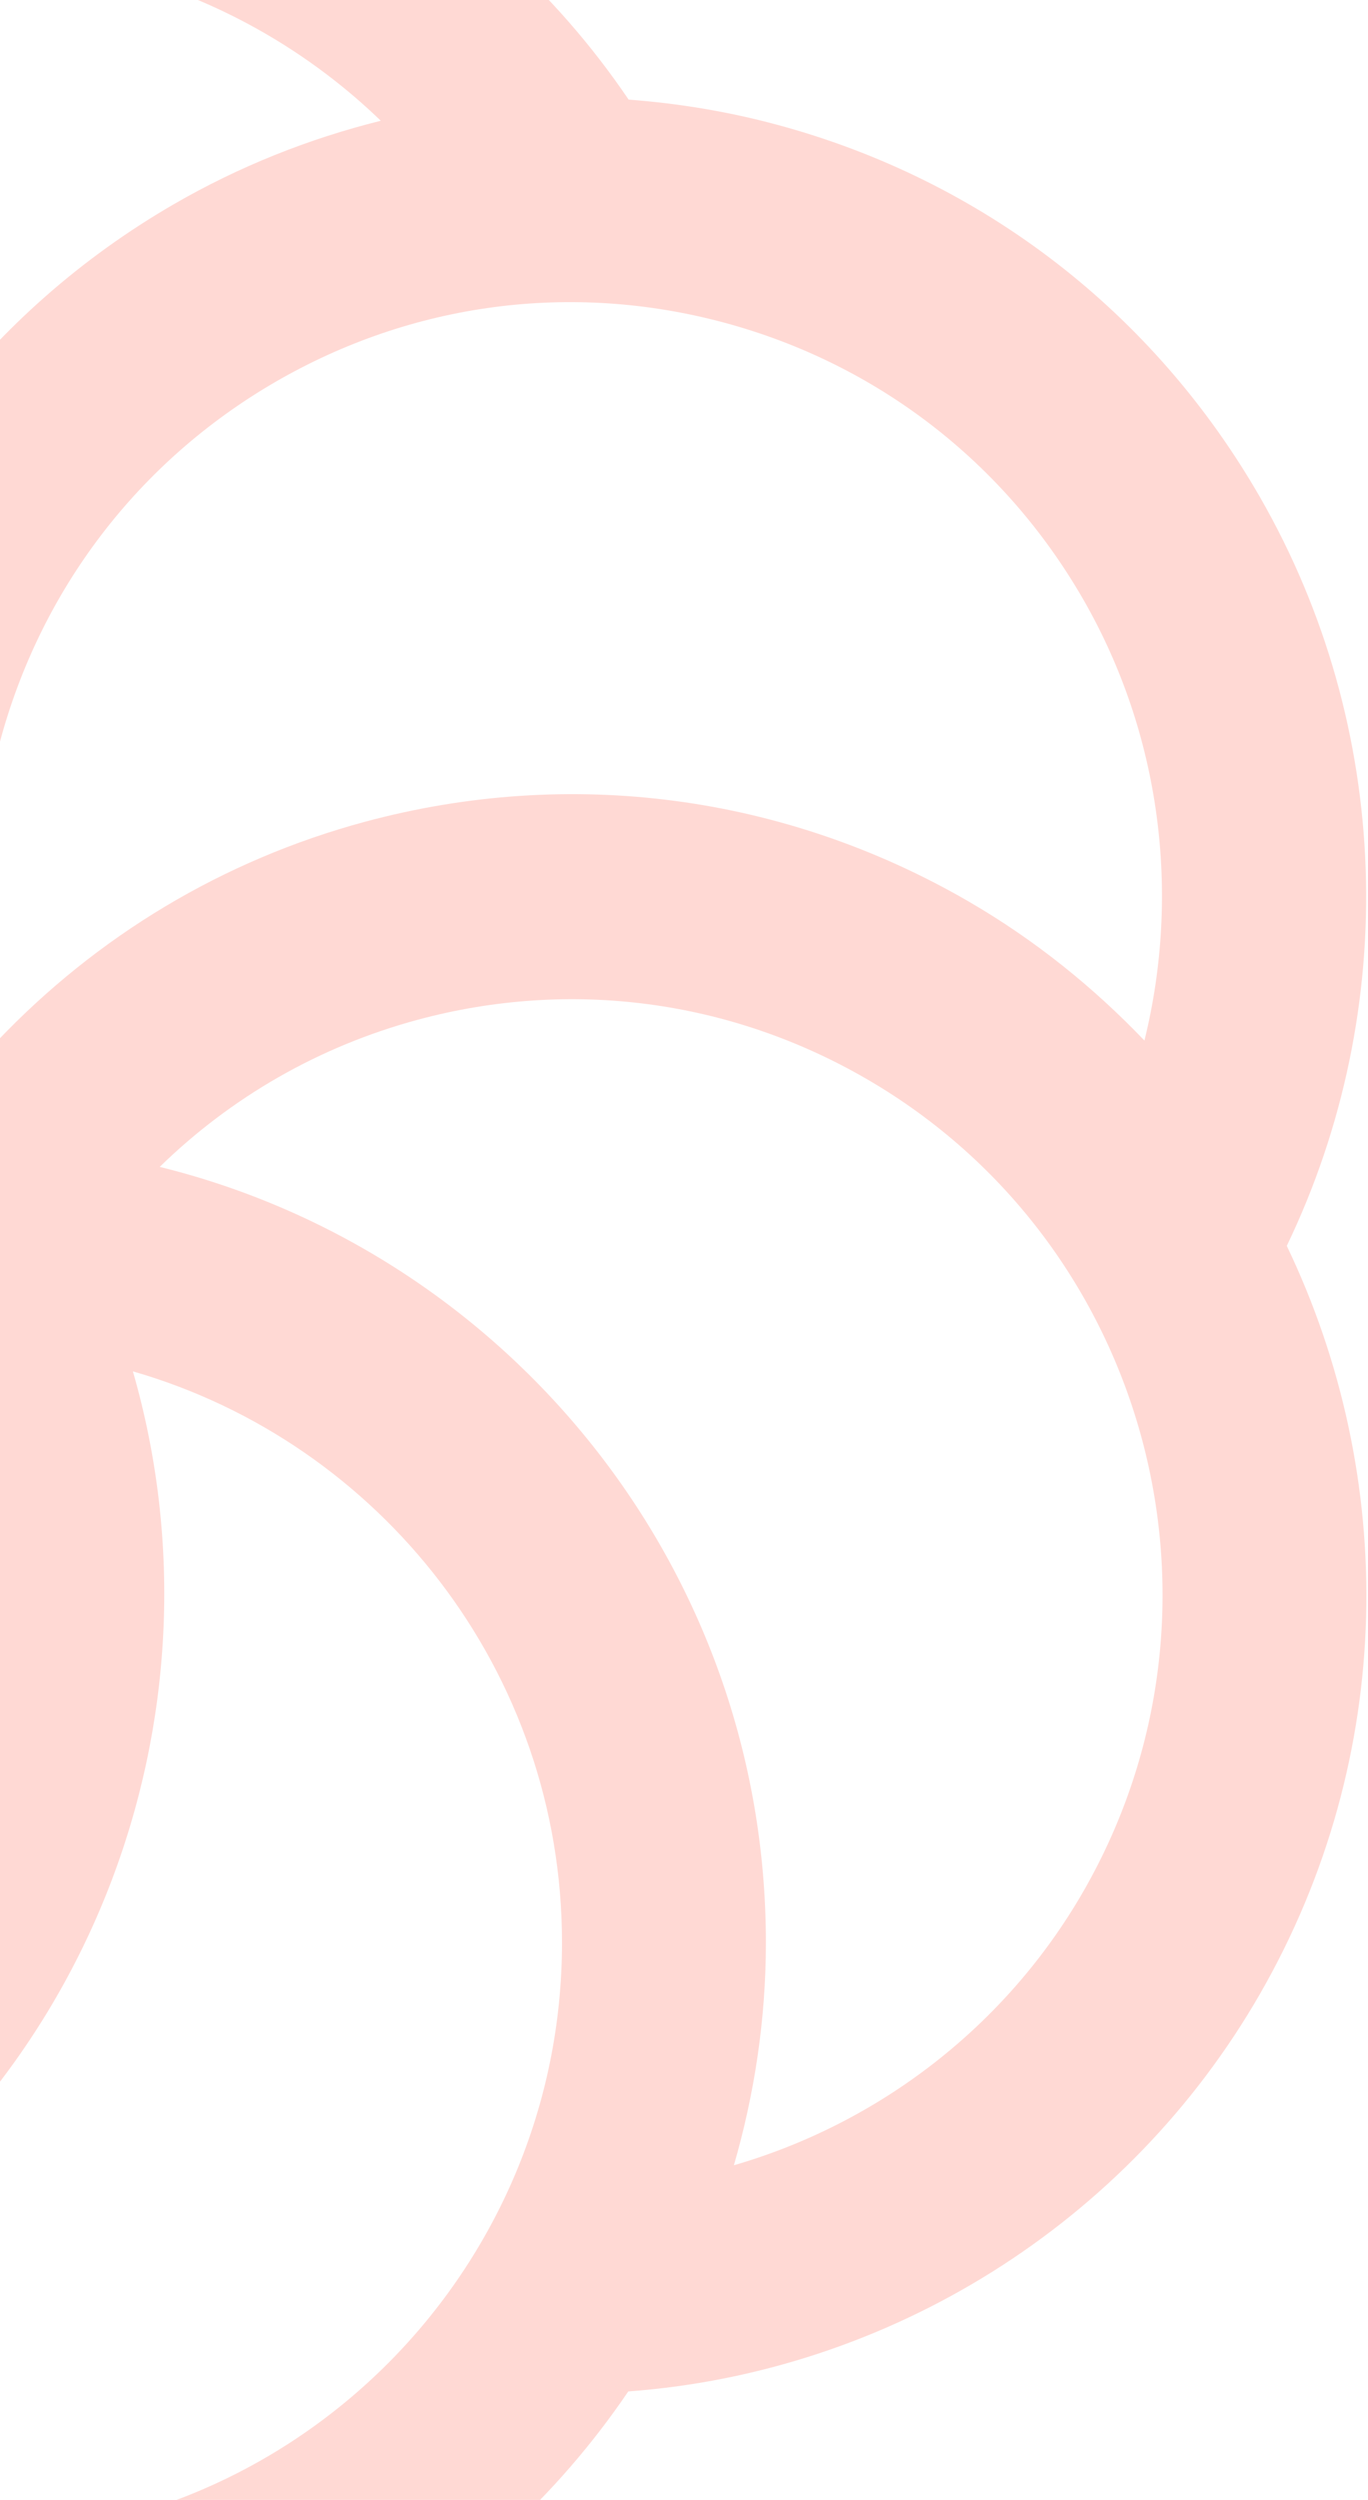 <svg xmlns="http://www.w3.org/2000/svg" viewBox="0 0 376 687"><path fill="#FFD9D4" fill-rule="evenodd" d="M297.779 519.757c-21.28 37.018-56.101 63.689-96.065 75.28 5.623-19.451 8.795-39.952 8.795-61.19 0-103.122-71.132-189.618-166.609-213.174 19.622-19.15 43.821-33.13 70.965-40.447 41.946-11.29 85.78-5.494 123.388 16.323 77.657 45.06 104.356 145.187 59.526 223.208M-8.14 697.24c-42.475 0-82.872-16.952-112.851-45.905 19.561-4.817 38.774-12.375 57.074-22.988C24.928 576.805 63.906 471.703 36.523 376.864c67.984 19.572 117.945 82.464 117.945 156.983 0 90.082-72.959 163.394-162.607 163.394m-305.93-177.484c-21.232-36.958-26.735-80.508-16.81-121.015 14.094 14.681 30.231 27.552 48.303 38.044 34.353 19.922 71.89 29.4 108.97 29.4 58.78 0 116.299-23.919 158.03-67.59 17.05 68.906-12.185 143.739-76.36 180.974-25.545 14.815-53.458 21.854-81.034 21.854-56.233 0-111.012-29.316-141.1-81.667m0-354.956c21.28-37.018 56.102-63.69 96.066-75.28-5.635 19.45-8.808 39.952-8.808 61.202 0 103.073 71.097 189.545 166.525 213.138-50.862 49.381-130.045 61.407-194.257 24.147-37.62-21.83-64.524-57.06-75.77-99.222-11.235-42.15-5.48-86.182 16.245-123.985M-8.14-12.683c42.487 0 82.848 16.94 112.802 45.868-19.741 4.914-38.942 12.532-57.038 23.025-50.585 29.35-86.777 76.728-101.88 133.426-10.502 39.36-9.72 79.892 1.37 118.045-67.949-19.583-117.874-82.475-117.874-156.958 0-90.094 72.947-163.406 162.62-163.406M297.779 164.8c21.255 37.006 26.758 80.604 16.773 121.16-13.938-14.585-29.99-27.577-48.266-38.19-50.586-29.339-109.51-37.138-165.936-21.95-39.207 10.565-73.776 31.537-101.124 60.297-6.656-26.635-6.608-54.646.661-81.909 11.235-42.149 38.138-77.392 75.759-99.222 37.62-21.817 81.442-27.612 123.388-16.323 41.959 11.3 77.02 38.334 98.745 76.137m48.543-28.156c-29.21-50.83-76.36-87.185-132.785-102.373-13.481-3.635-27.12-5.868-40.757-6.895C132.3-32.423 64.363-68.995-8.14-68.995c-75.097 0-141.447 38.25-180.834 96.36-71.83 5.3-137.363 46.146-173.638 109.28-29.21 50.818-36.96 110.028-21.845 166.726 3.617 13.559 8.507 26.538 14.443 38.914-31.3 65.126-28.861 142.53 7.402 205.64 37.537 65.33 103.659 103.906 173.421 109.146 40.469 59.862 108.55 96.494 181.052 96.494 75.085 0 141.436-38.262 180.823-96.373 71.817-5.3 137.363-46.134 173.638-109.267 37.549-65.355 37.74-142.217 7.353-205.544 31.35-65.162 28.922-142.603-7.353-205.736"/></svg>